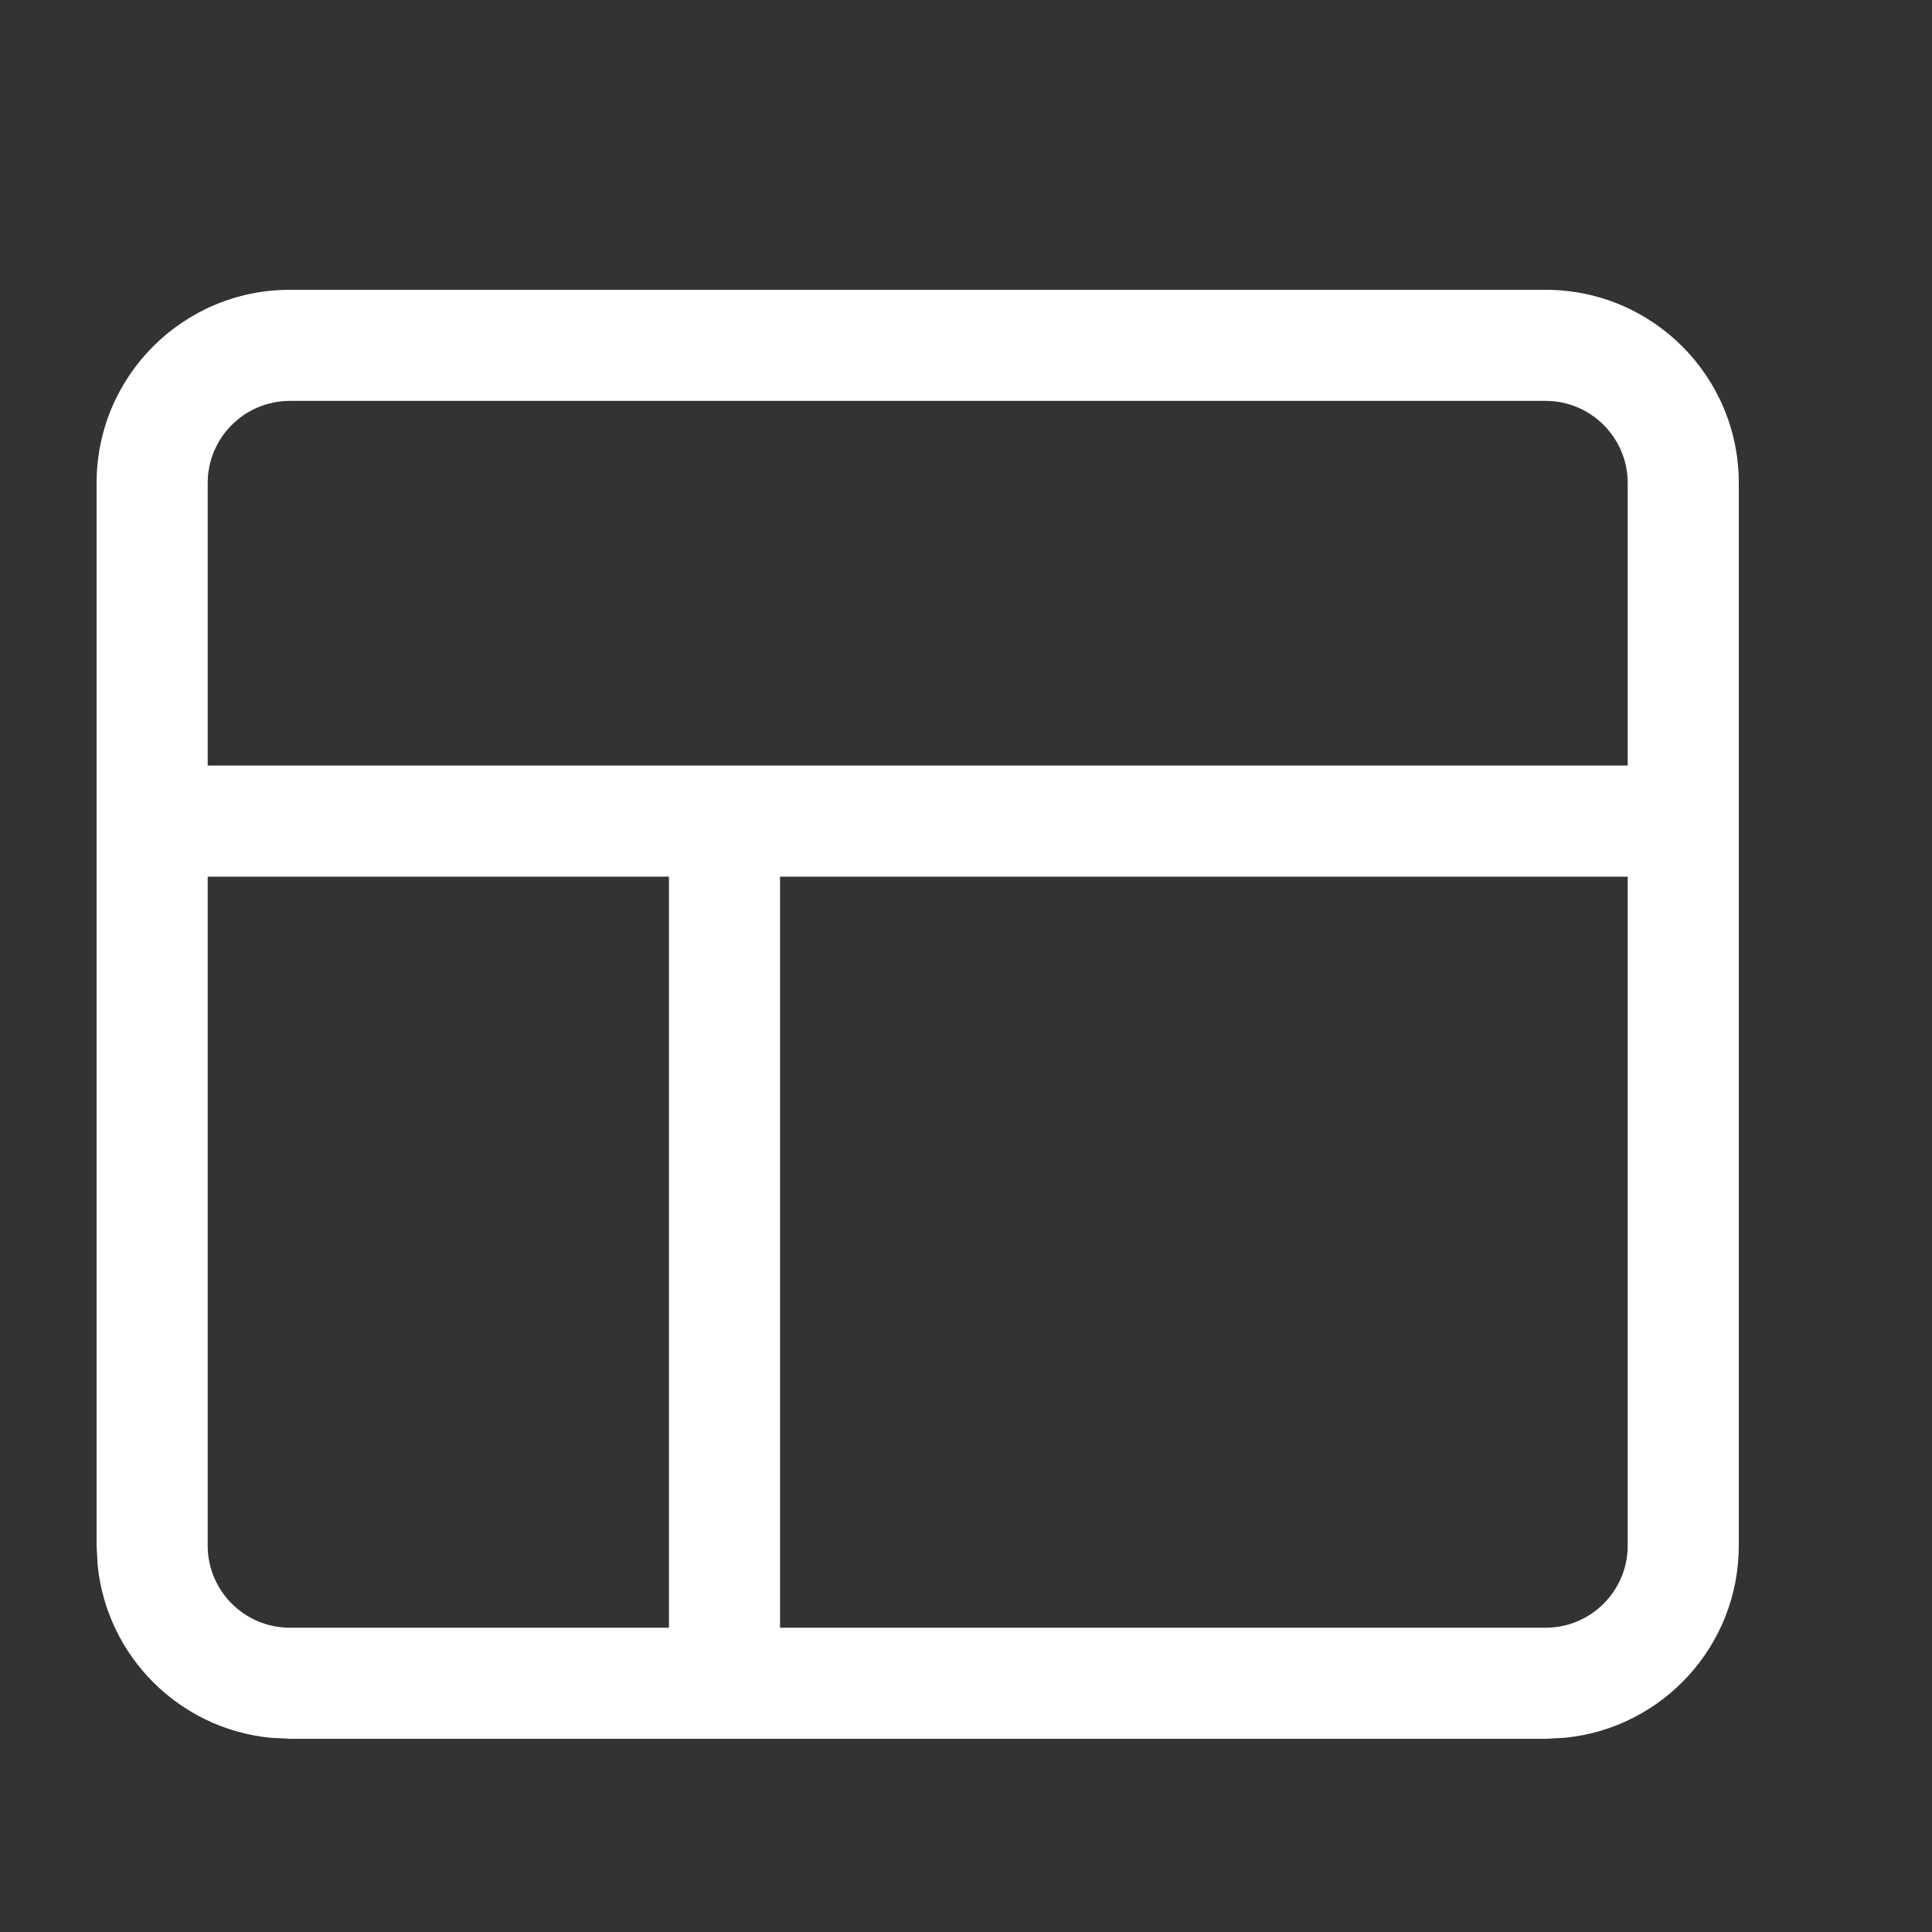 <svg width="20" height="20" viewBox="0 0 20 20" fill="none" xmlns="http://www.w3.org/2000/svg">
<rect x="0" y="0" width="20" height="20" fill="#333333" stroke="none"/>
<path fill-rule="evenodd" clip-rule="evenodd" d="M16 3C17.105 3 18 3.895 18 5V16C18 17.036 17.213 17.887 16.204 17.989L16 18H3L2.796 17.989C1.854 17.894 1.106 17.146 1.011 16.204L1 16V5C1 3.895 1.895 3 3 3H16ZM2.15 16C2.15 16.469 2.531 16.85 3 16.85H6.925V9.075H2.15V16ZM8.075 9.075V16.85H16C16.469 16.85 16.85 16.469 16.85 16V9.075H8.075ZM3 4.15C2.531 4.15 2.15 4.531 2.15 5V7.925H16.85V5C16.85 4.531 16.469 4.15 16 4.15H3Z" fill="white"/>
</svg>
